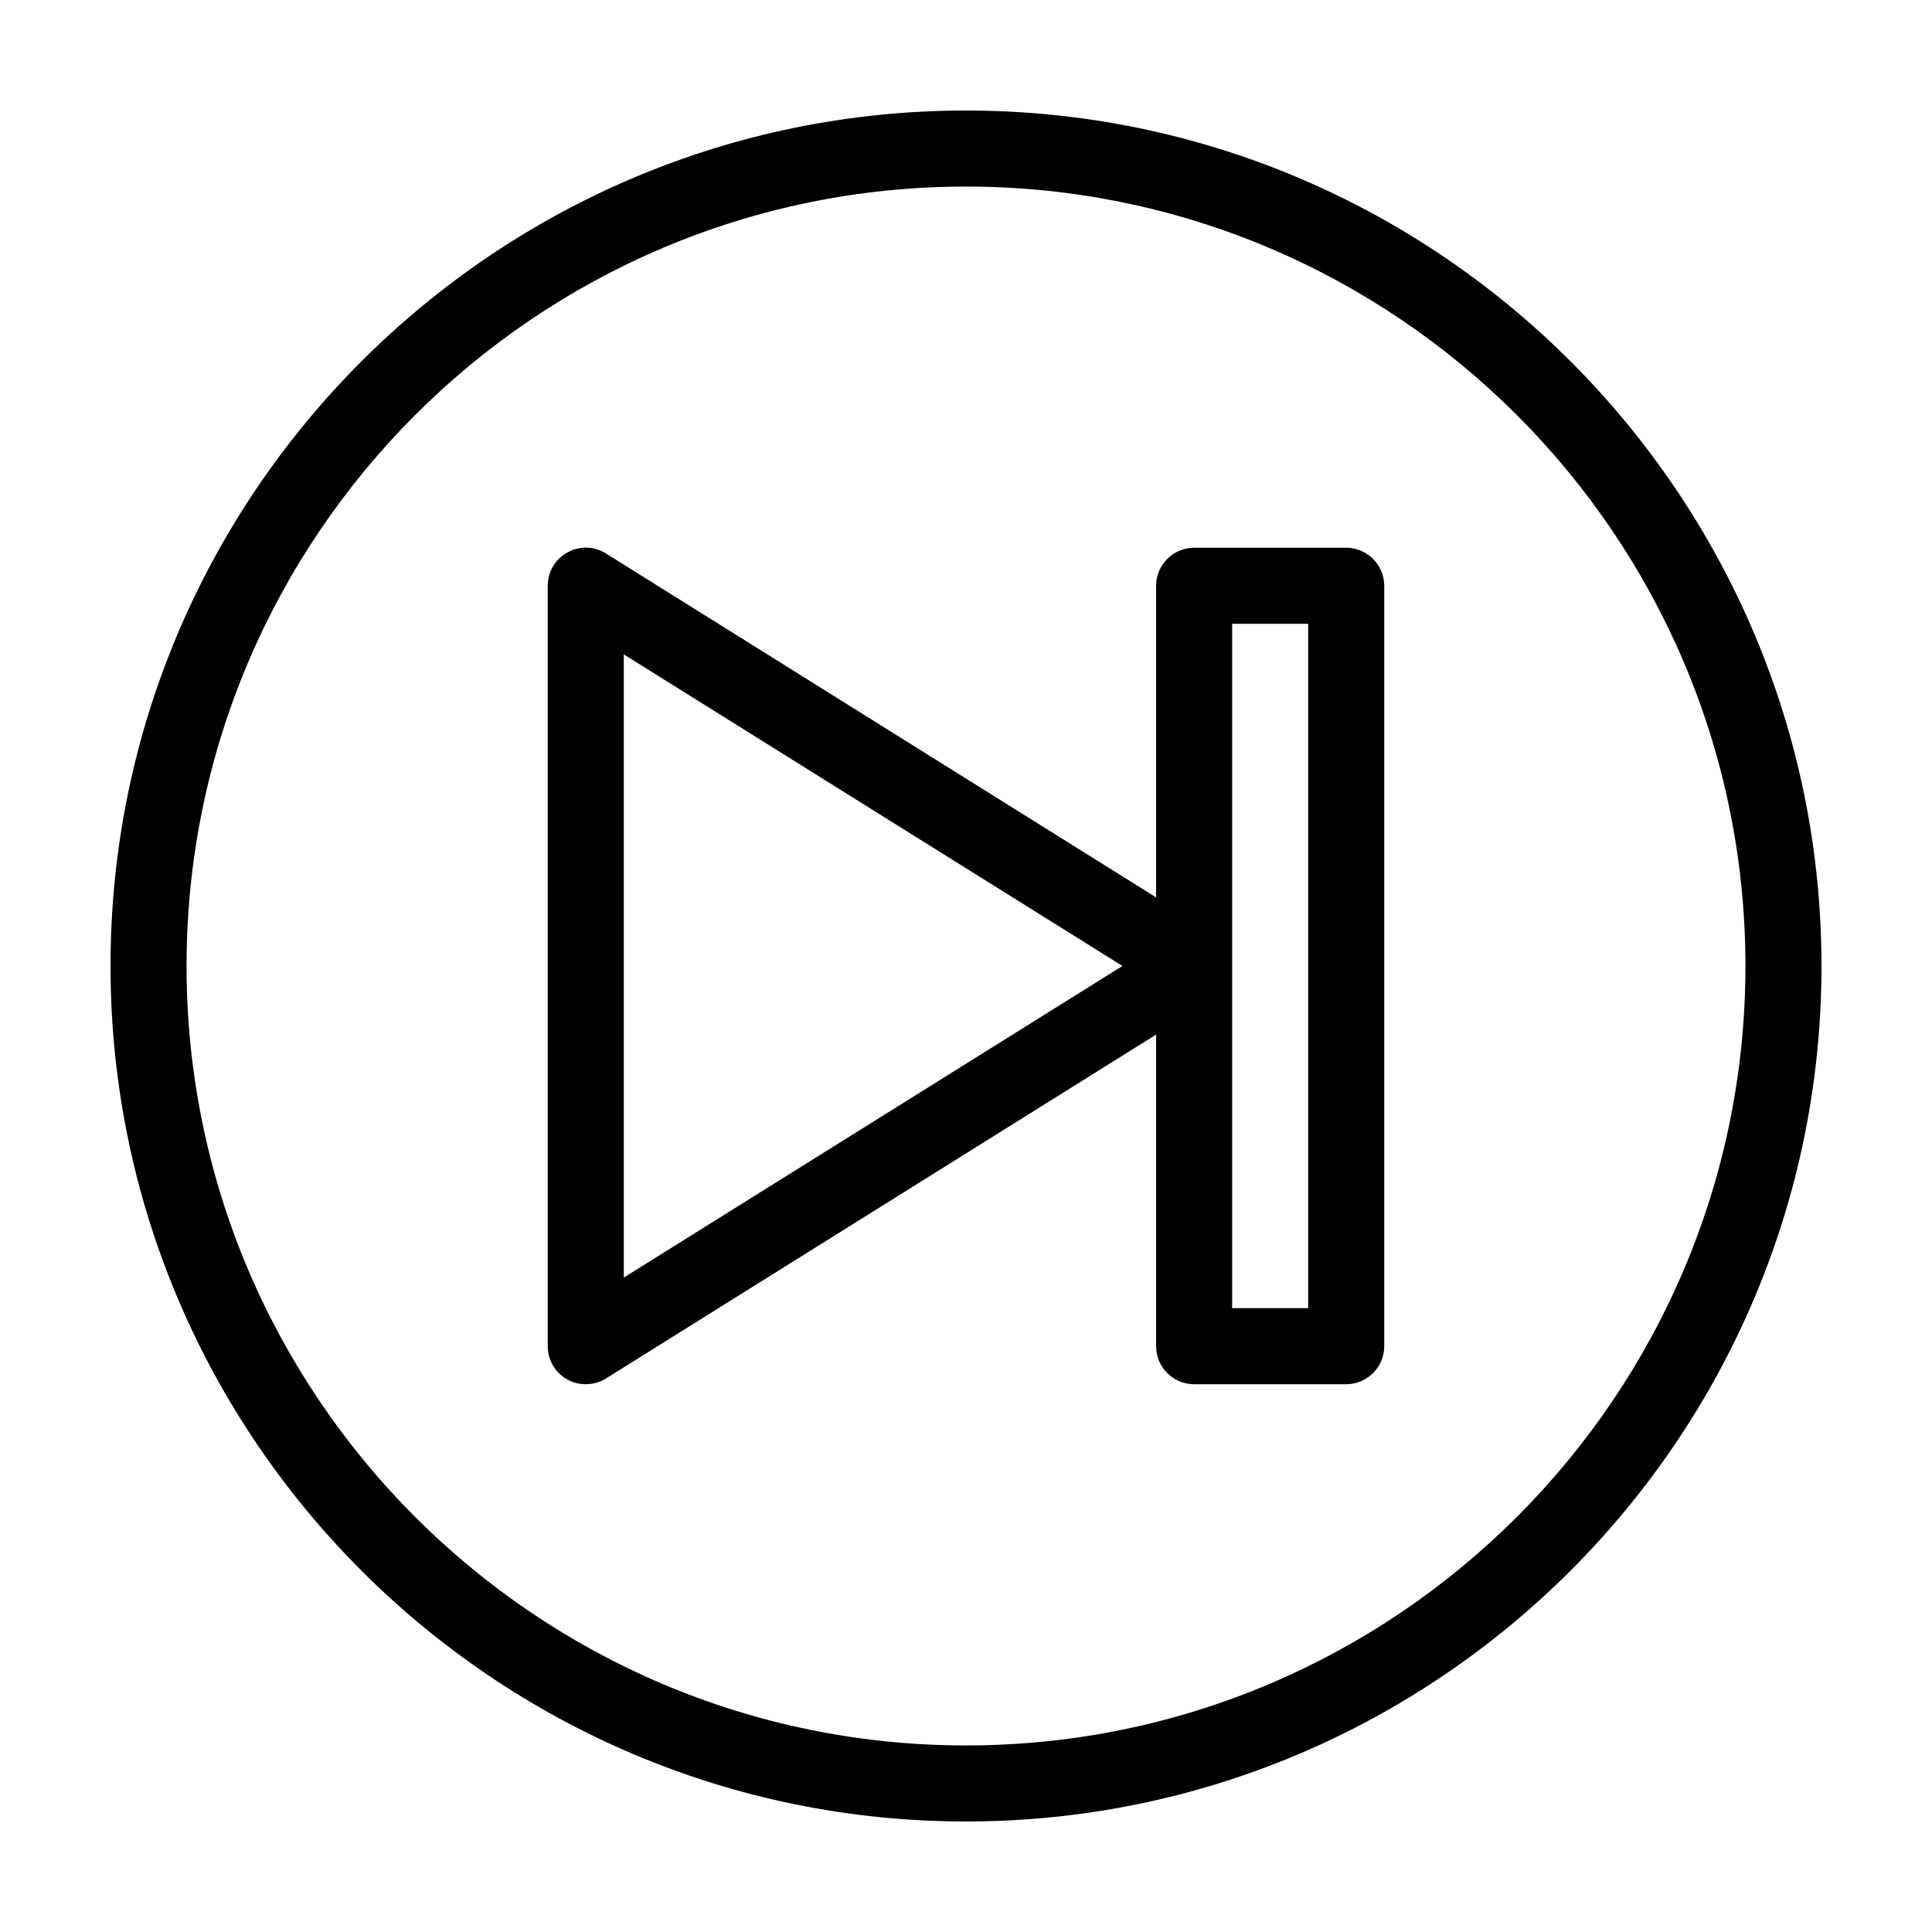 <?xml version="1.0" encoding="UTF-8"?>
<!-- Uploaded to: SVG Repo, www.svgrepo.com, Generator: SVG Repo Mixer Tools -->
<svg fill="#000000" width="800px" height="800px" version="1.1" viewBox="144 144 512 512" xmlns="http://www.w3.org/2000/svg">
 <path d="m400 173.29c-125 0-226.71 101.72-226.71 226.71s101.72 226.71 226.71 226.71 226.71-101.72 226.71-226.71c-0.004-125-101.72-226.71-226.71-226.71zm0 433.27c-113.91 0-206.56-92.648-206.56-206.56 0-113.91 92.648-206.56 206.56-206.56 113.91 0 206.56 92.652 206.56 206.56-0.004 113.91-92.652 206.56-206.56 206.56zm100.76-317.4h-40.305c-5.543 0-10.078 4.535-10.078 10.078v82.574l-145.8-91.141c-3.125-1.965-7.004-2.066-10.227-0.25-3.227 1.762-5.191 5.137-5.191 8.816v201.52c0 3.68 1.965 7.055 5.188 8.816 1.512 0.855 3.227 1.258 4.891 1.258 1.863 0 3.727-0.504 5.34-1.512l145.8-91.137v82.574c0 5.543 4.535 10.078 10.078 10.078h40.305c5.543 0 10.078-4.535 10.078-10.078l-0.004-201.52c0-5.543-4.535-10.078-10.074-10.078zm-191.45 193.41v-165.15l132.15 82.574zm181.37 8.109h-20.152v-181.37h20.152z"/>
</svg>